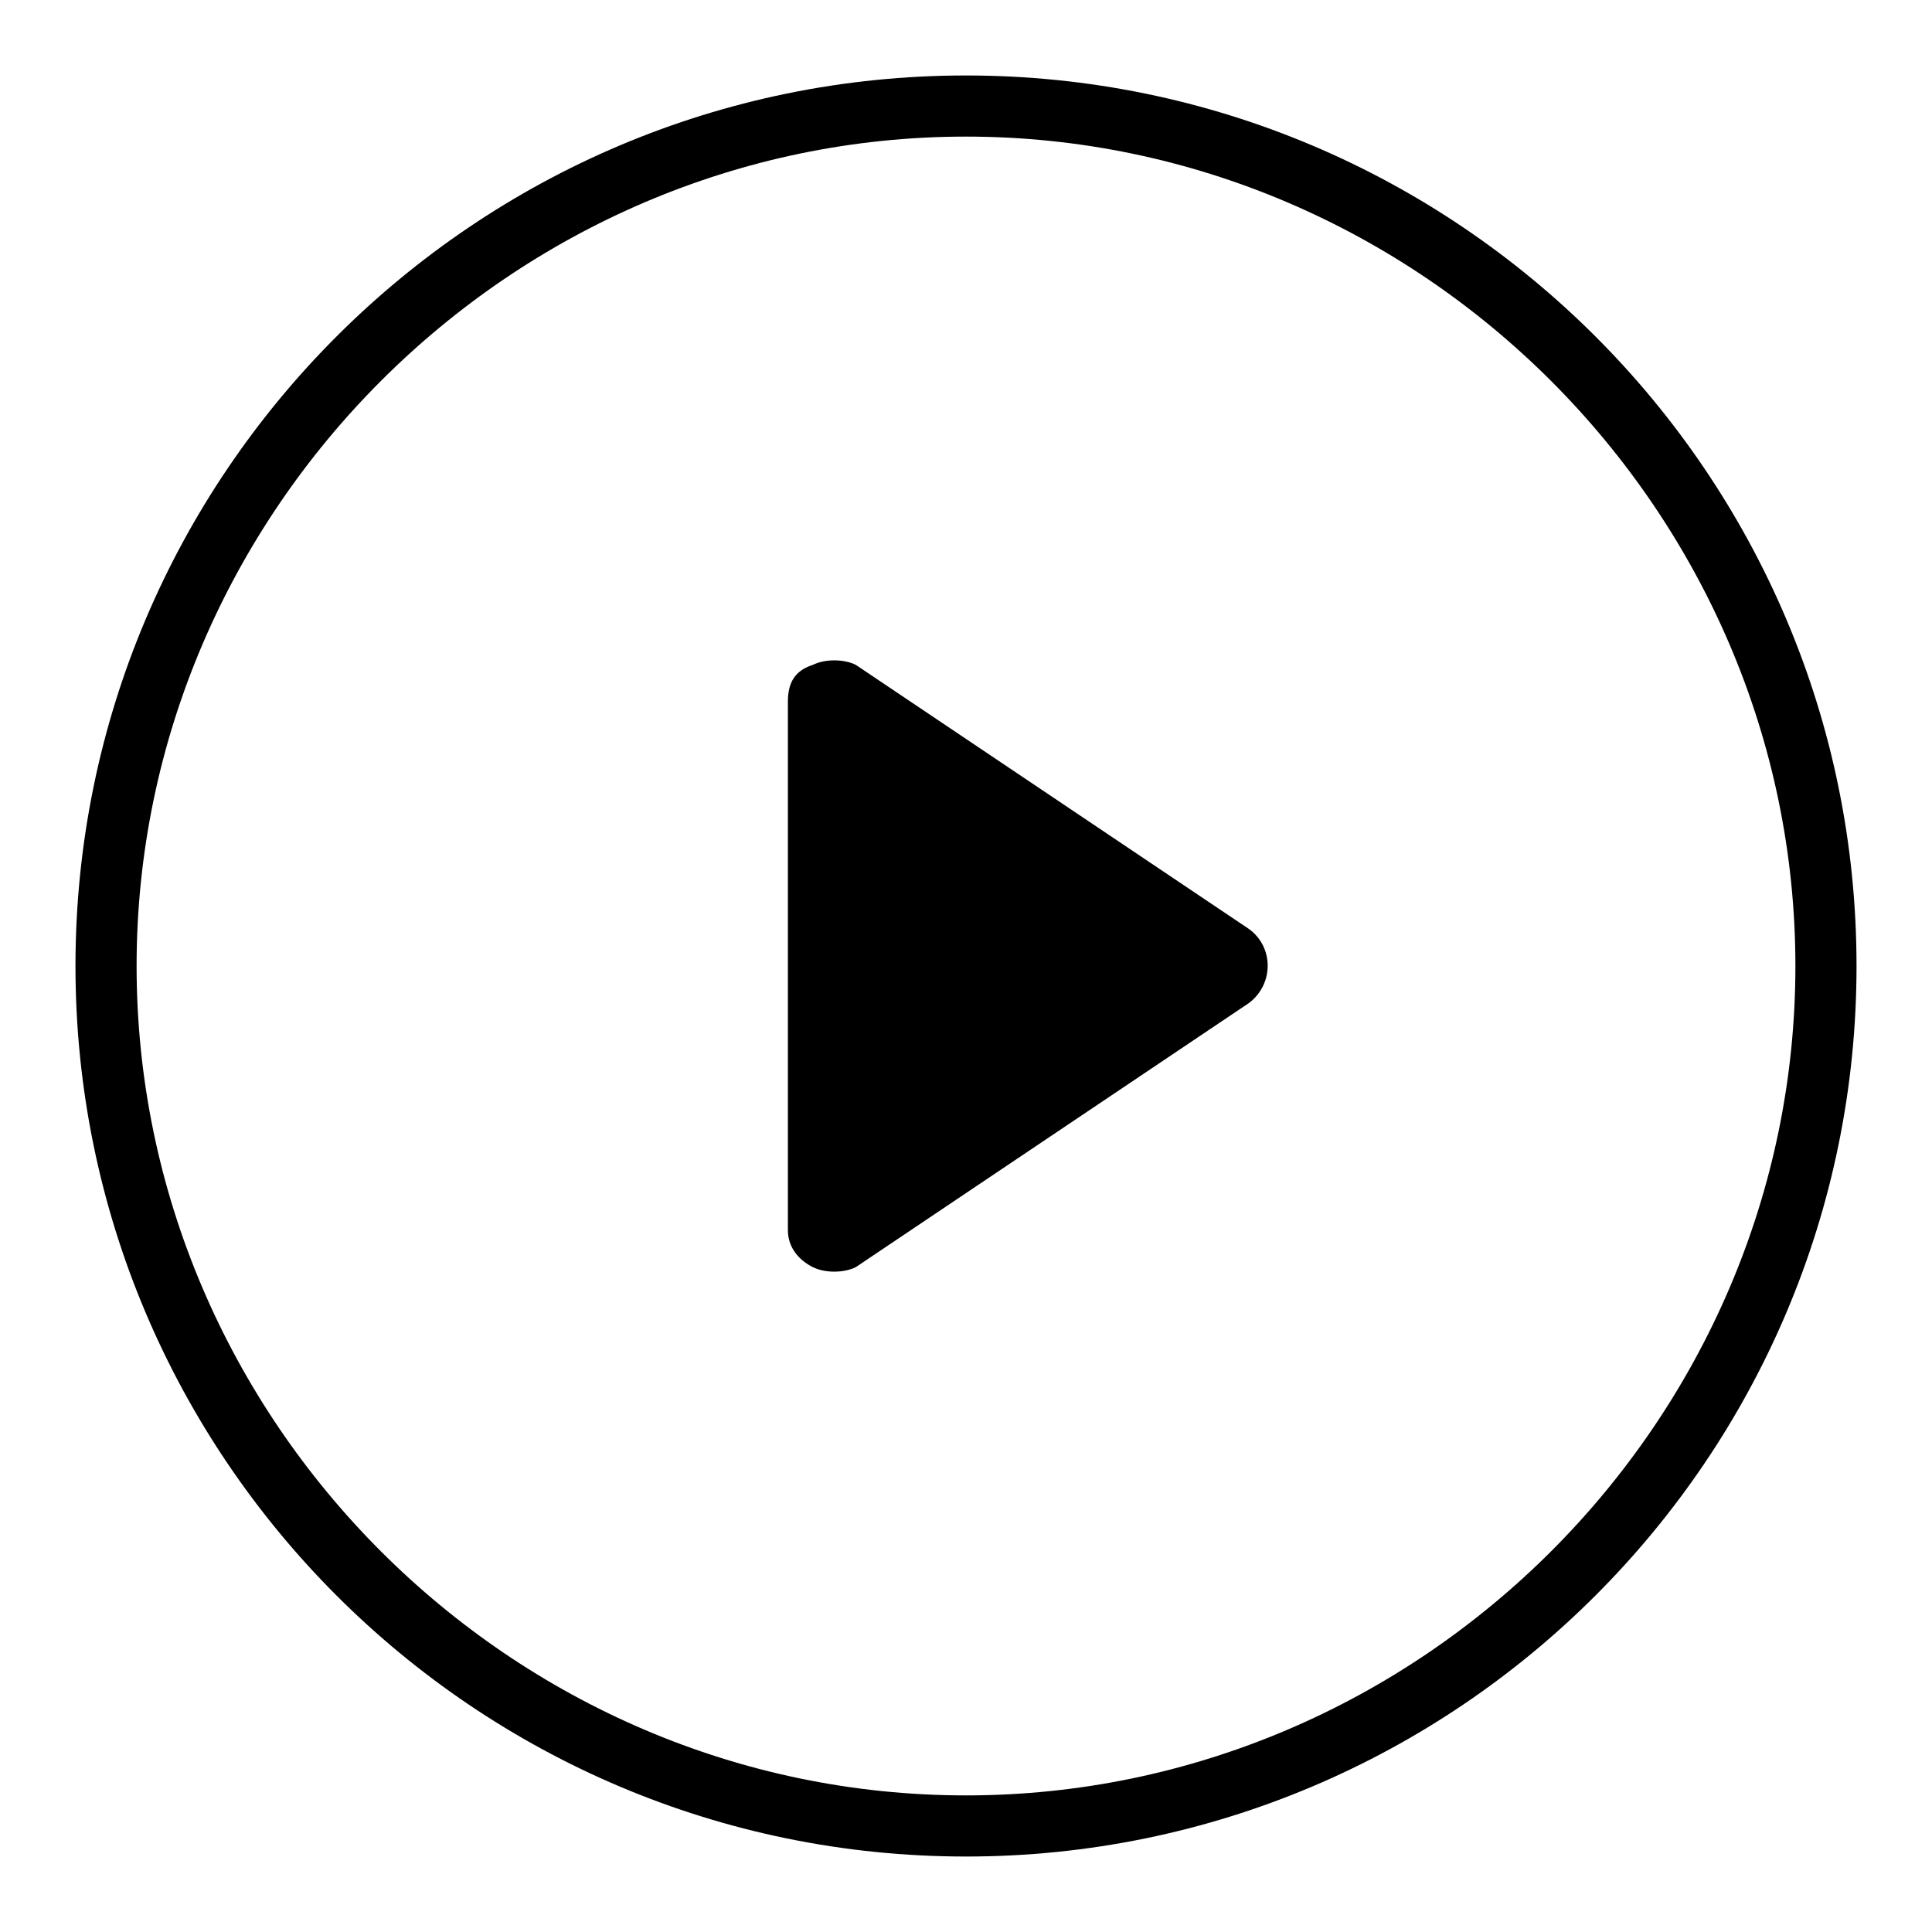 <?xml version="1.0" encoding="utf-8"?>
<!-- Svg Vector Icons : http://www.onlinewebfonts.com/icon -->
<!DOCTYPE svg PUBLIC "-//W3C//DTD SVG 1.1//EN" "http://www.w3.org/Graphics/SVG/1.1/DTD/svg11.dtd">
<svg version="1.1" xmlns="http://www.w3.org/2000/svg" xmlns:xlink="http://www.w3.org/1999/xlink" x="0px" y="0px" viewBox="0 0 256 256" enable-background="new 0 0 256 256" xml:space="preserve">
<g><g><path fill="#000000" d="M104.4,93c0-2.4,0.8-4.1,3.3-4.9c1.6-0.8,4.1-0.8,5.7,0l52.1,35c3.3,2.4,3.3,7.3,0,9.8l-52.1,35c-1.6,0.8-4.1,0.8-5.7,0c-1.6-0.8-3.3-2.4-3.3-4.9V93z"/><path fill="#000000" d="M128,246c-65.1,0-118-52.9-118-118C10,62.9,62.9,10,128,10c65.1,0,118,52.9,118,118C246,193.1,193.1,246,128,246z M128,18.1C67.8,18.1,18.1,67.8,18.1,128c0,60.2,49.6,109.9,109.9,109.9c60.2,0,109.9-49.6,109.9-109.9C237.9,67.8,188.2,18.1,128,18.1z"/></g></g>
</svg>